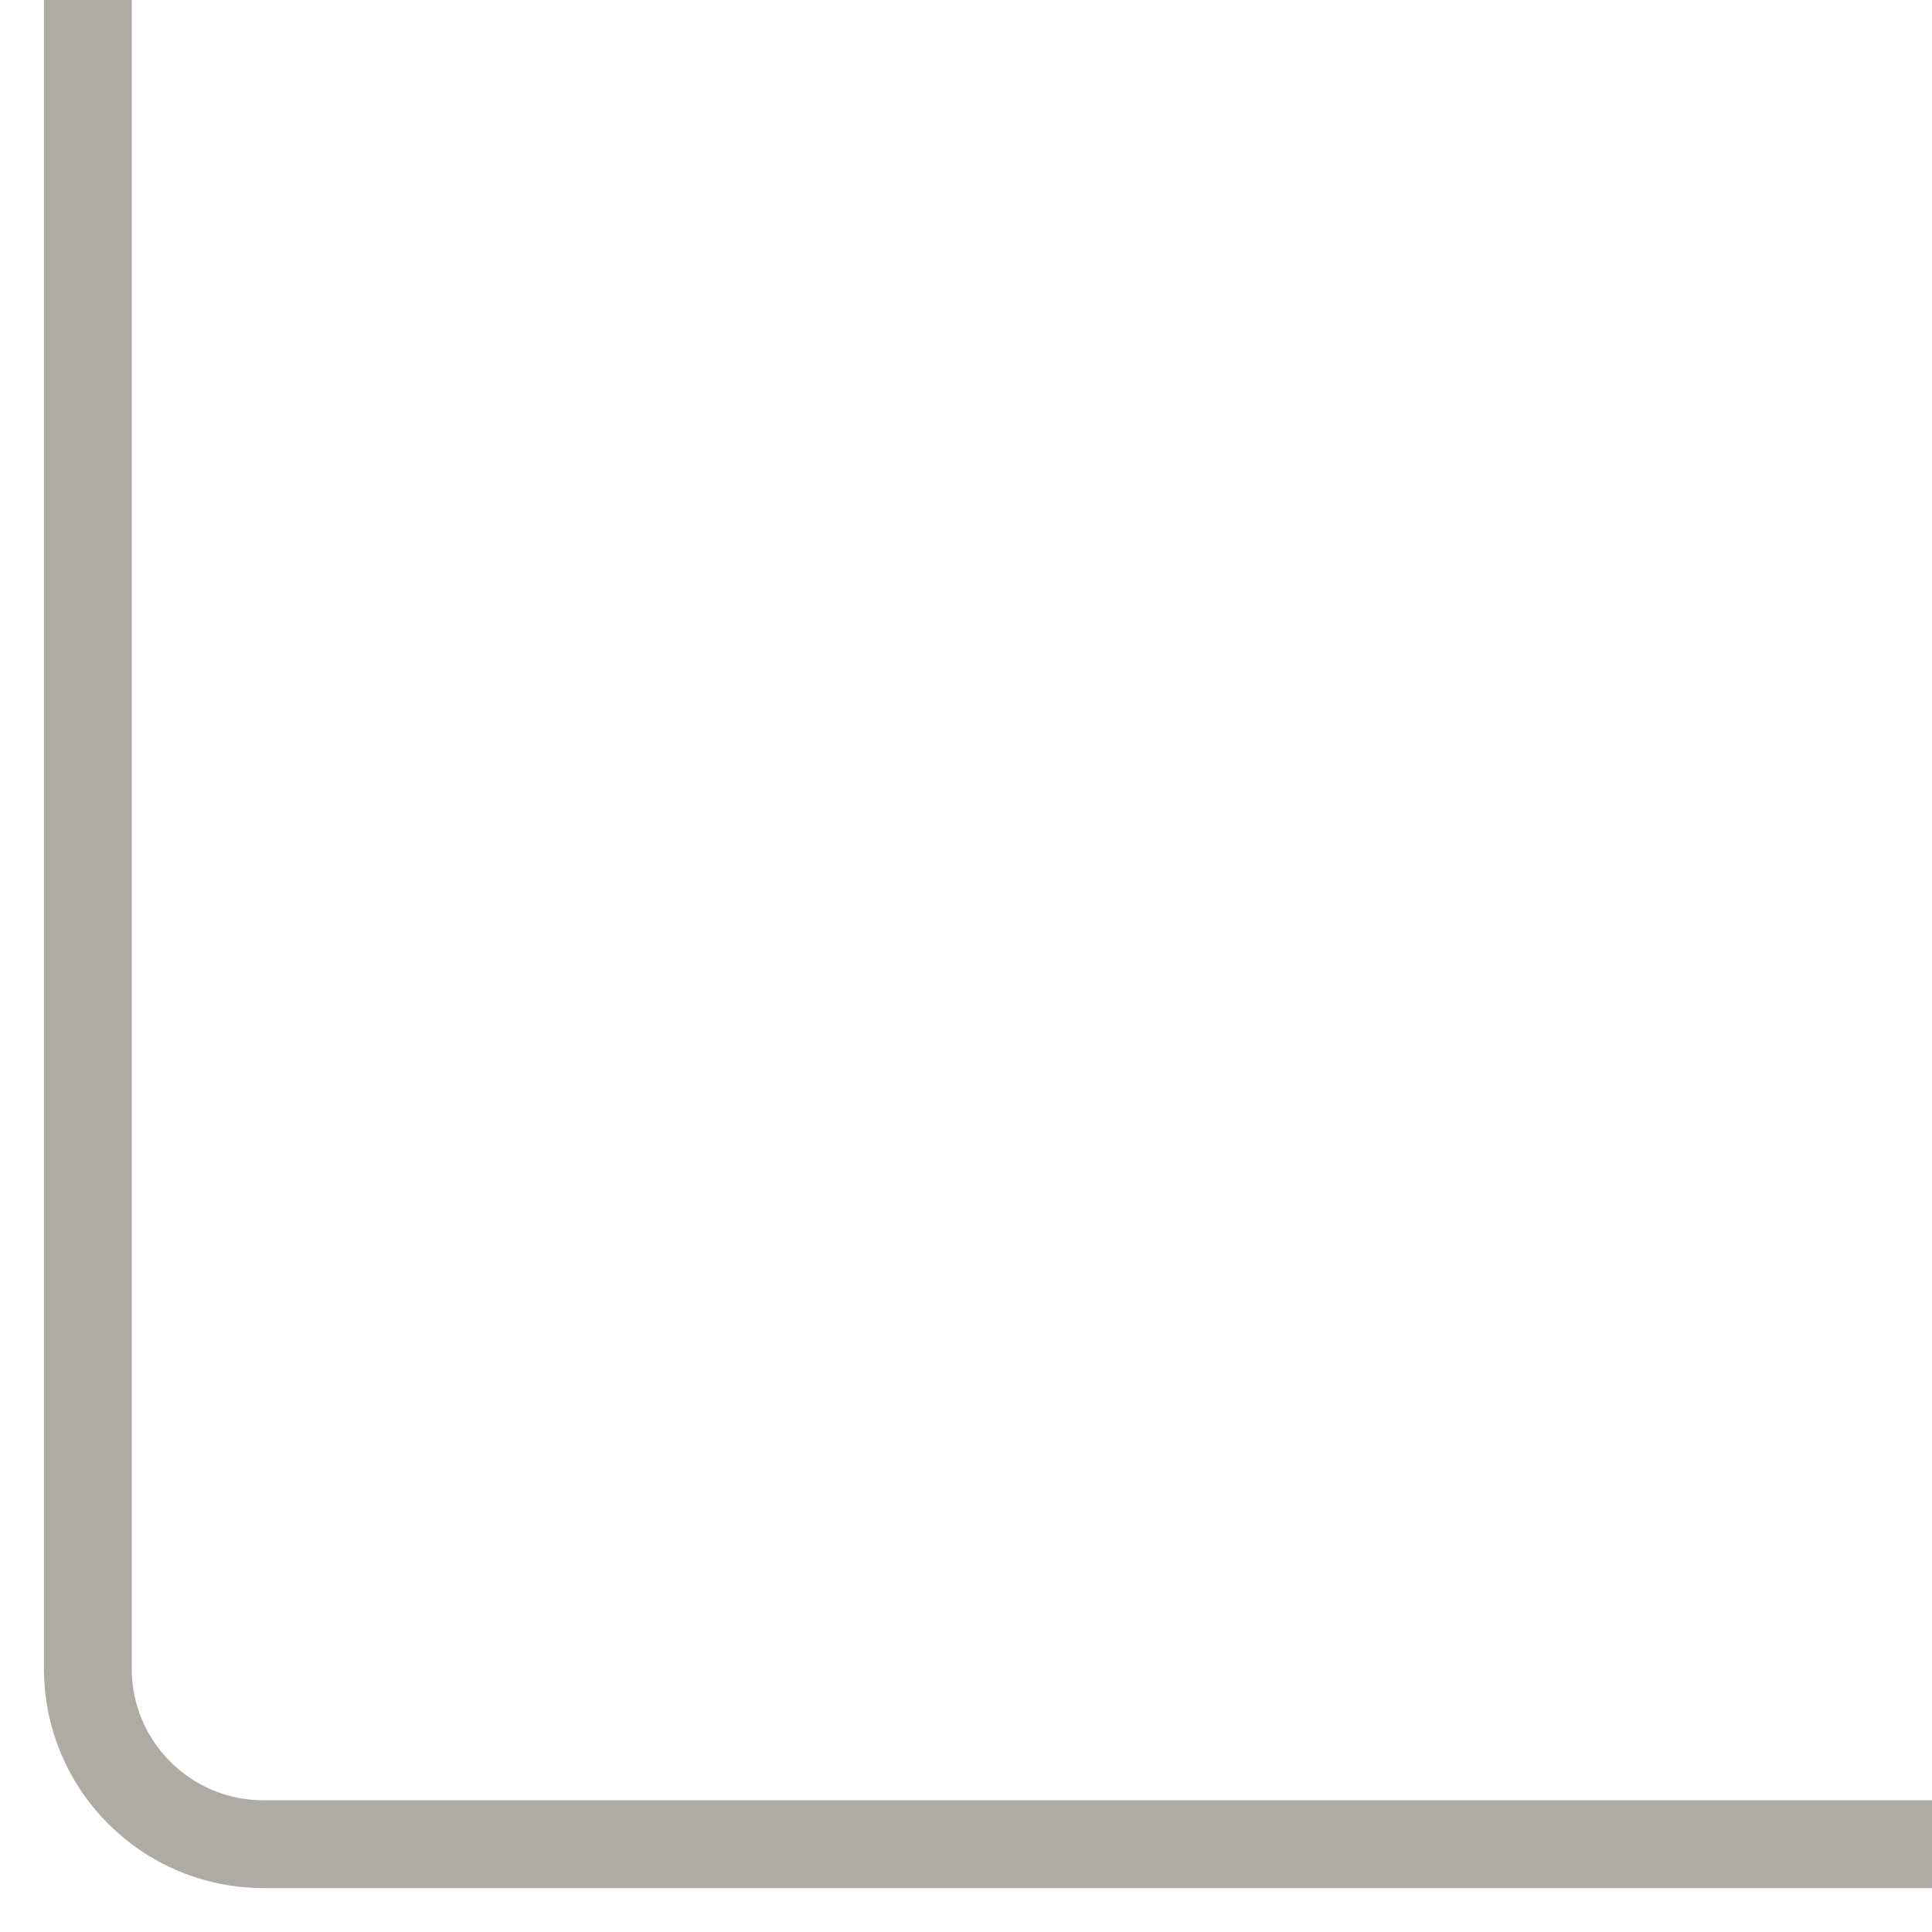 <?xml version="1.0" encoding="UTF-8"?> <svg xmlns="http://www.w3.org/2000/svg" width="22" height="22" viewBox="0 0 22 22" fill="none"> <path d="M22 21H3C1.895 21 1 20.105 1 19V0" stroke="#ADABA4"></path> </svg> 